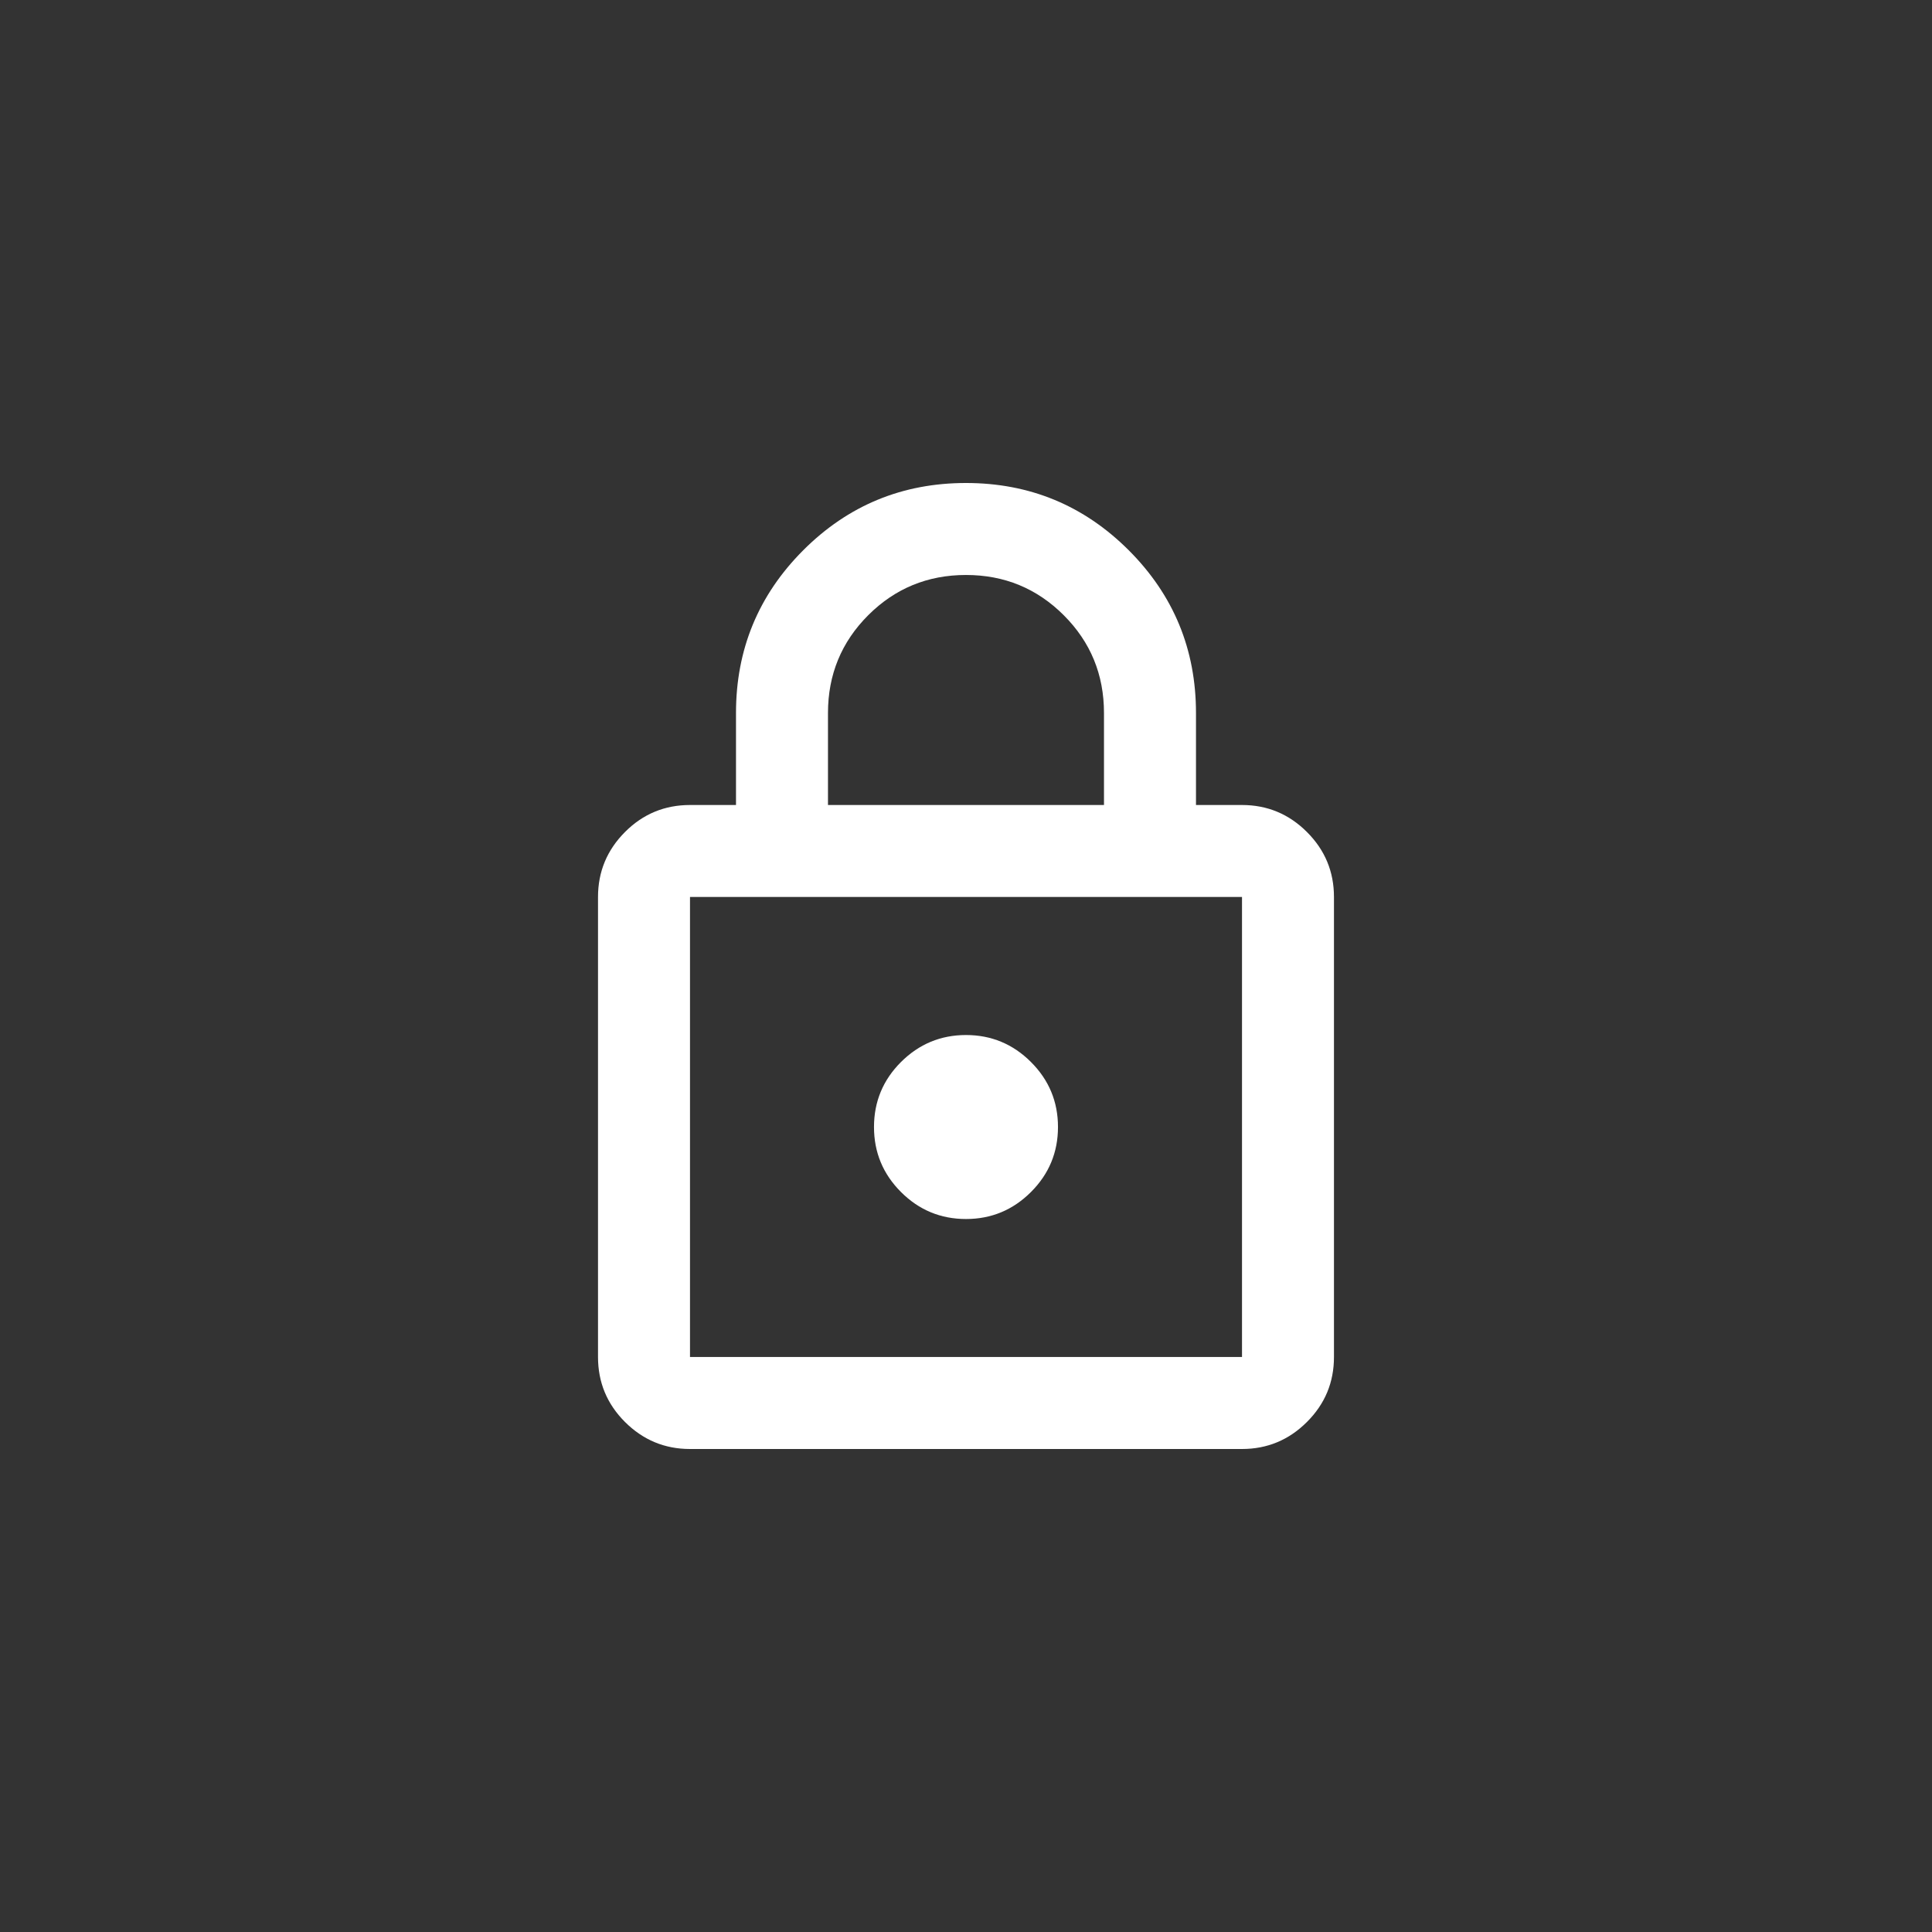 <?xml version="1.0" encoding="utf-8"?>
<!-- Generator: Adobe Illustrator 16.0.0, SVG Export Plug-In . SVG Version: 6.00 Build 0)  -->
<!DOCTYPE svg PUBLIC "-//W3C//DTD SVG 1.1//EN" "http://www.w3.org/Graphics/SVG/1.1/DTD/svg11.dtd">
<svg version="1.1" id="レイヤー_1" xmlns="http://www.w3.org/2000/svg" xmlns:xlink="http://www.w3.org/1999/xlink" x="0px"
	 y="0px" width="100px" height="100px" viewBox="-38 -998.5 100 100" enable-background="new -38 -998.5 100 100"
	 xml:space="preserve">
<rect x="-38" y="-998.5" width="100" height="100" fill="#333333" stroke="none"/>
<path fill="#FFFFFF" d="M-2.286-923.5c-1.309,0-2.43-0.467-3.364-1.398c-0.933-0.931-1.397-2.055-1.397-3.364v-23.809
	c0-1.31,0.466-2.431,1.397-3.365s2.056-1.397,3.364-1.397h2.381v-4.762c0-3.292,1.159-6.1,3.481-8.425
	c2.323-2.323,5.132-3.48,8.424-3.48s6.101,1.161,8.422,3.48c2.324,2.324,3.482,5.132,3.482,8.425v4.762h2.381
	c1.309,0,2.431,0.467,3.361,1.397c0.936,0.934,1.4,2.055,1.4,3.365v23.809c0,1.31-0.464,2.431-1.4,3.364
	c-0.931,0.931-2.053,1.398-3.361,1.398H-2.286z M-2.286-928.263h28.572v-23.809H-2.286V-928.263z M12-935.404
	c1.309,0,2.432-0.467,3.362-1.397c0.935-0.934,1.399-2.056,1.399-3.365c0-1.309-0.464-2.43-1.399-3.364
	c-0.93-0.93-2.054-1.397-3.362-1.397s-2.432,0.467-3.365,1.397c-0.933,0.932-1.397,2.056-1.397,3.364
	c0,1.31,0.464,2.431,1.397,3.365C9.568-935.868,10.691-935.404,12-935.404z M4.857-956.834h14.285v-4.762
	c0-1.983-0.692-3.671-2.083-5.061c-1.39-1.387-3.073-2.082-5.06-2.082c-1.983,0-3.671,0.695-5.06,2.082
	c-1.388,1.388-2.083,3.077-2.083,5.061V-956.834z M-2.286-928.263v-23.809V-928.263z"/>
</svg>
